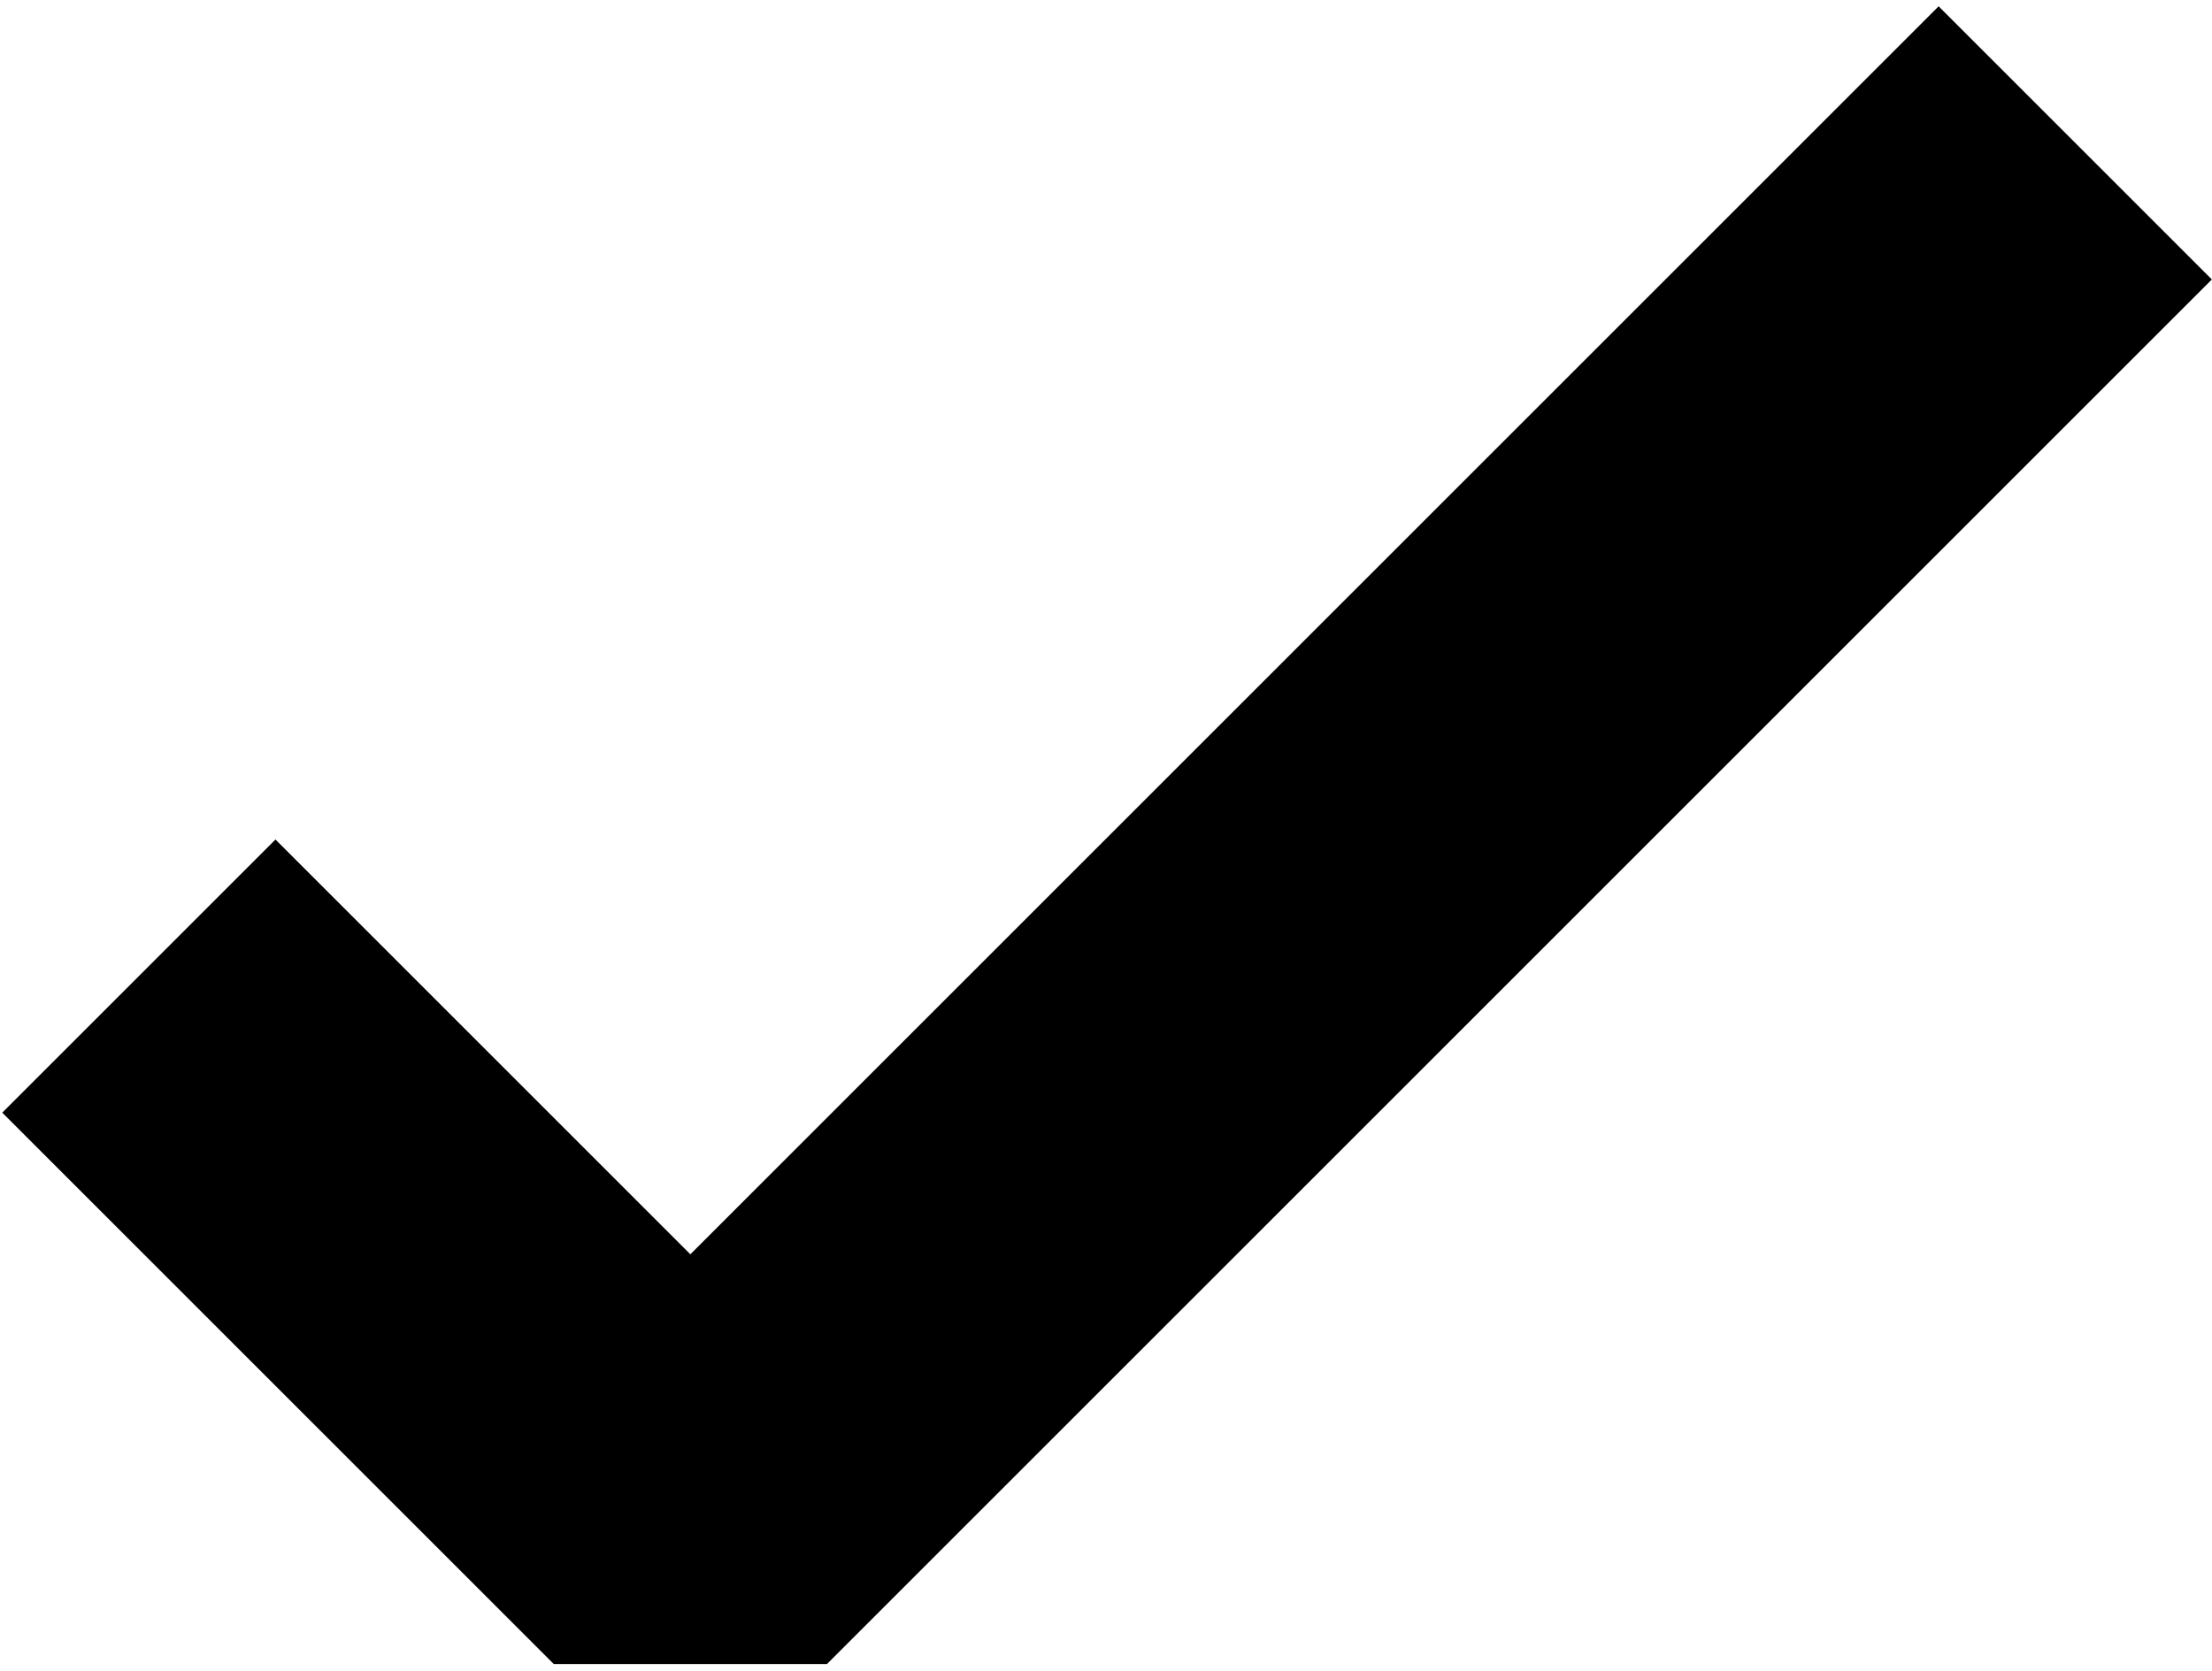 <svg xmlns="http://www.w3.org/2000/svg" width="229" height="173" viewBox="0 0 229 173" fill="none"><path id="check-outrosgummies" d="M14.377 101.074L71.471 158.168L214.842 14.796" stroke="black" stroke-width="40" stroke-linejoin="bevel"></path></svg>